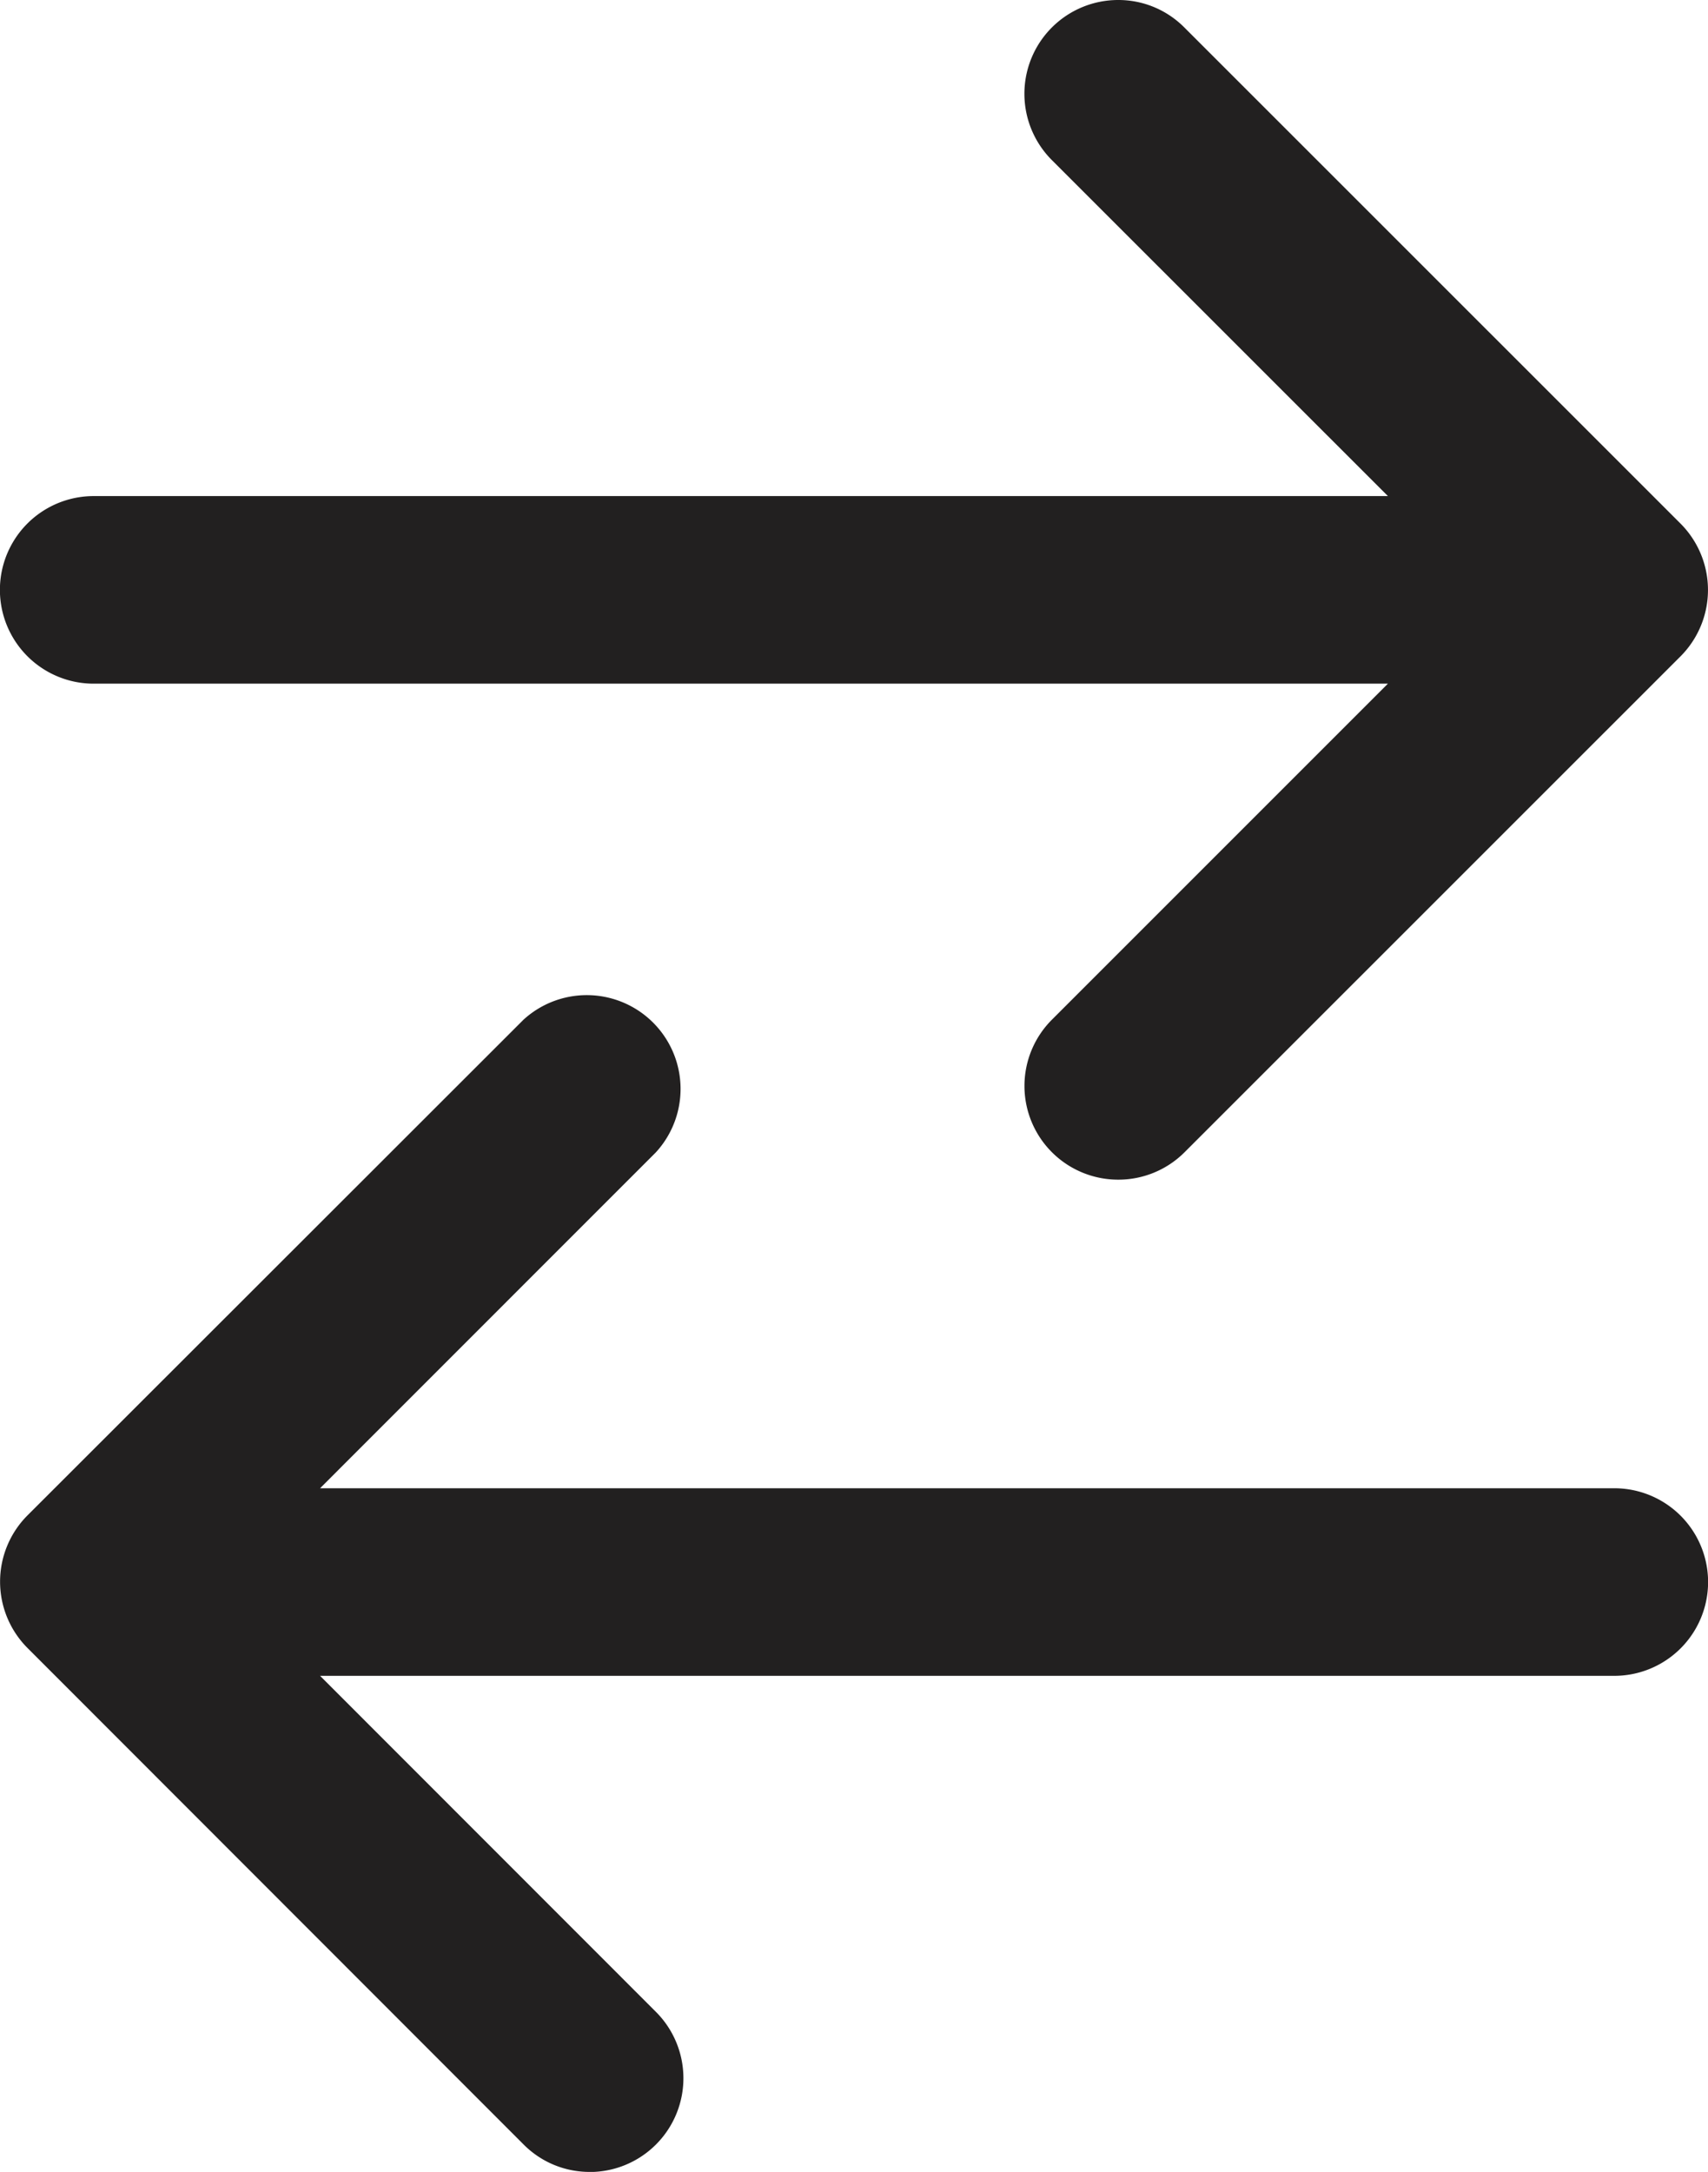 <svg xmlns="http://www.w3.org/2000/svg" width="19.013" height="24.176" viewBox="0 0 19.013 24.176">
  <g id="arrow_13726282" transform="translate(1.625 -3.374)">
    <path id="Subtraction_5" data-name="Subtraction 5" d="M12.448,13.131a1.043,1.043,0,0,1-.738-1.781l3.74-3.74H1.043a1.044,1.044,0,0,1,0-2.088H15.45L11.71,1.783A1.044,1.044,0,0,1,12.448,0a1.034,1.034,0,0,1,.737.307l5.523,5.522a1.046,1.046,0,0,1,0,1.476l-5.522,5.521A1.04,1.04,0,0,1,12.448,13.131Z" transform="translate(-1.625 3.374)" fill="#222020"/>
    <path id="Subtraction_6" data-name="Subtraction 6" d="M6.565,13.132a1.032,1.032,0,0,1-.739-.307L.305,7.3a1.045,1.045,0,0,1,0-1.476L5.827.306A1.044,1.044,0,0,1,7.3,1.783L3.562,5.522H17.969a1.044,1.044,0,0,1,0,2.088H3.562L7.3,11.35a1.044,1.044,0,0,1-.737,1.783Z" transform="translate(-1.624 14.418)" fill="#222020"/>
  </g>
</svg>
